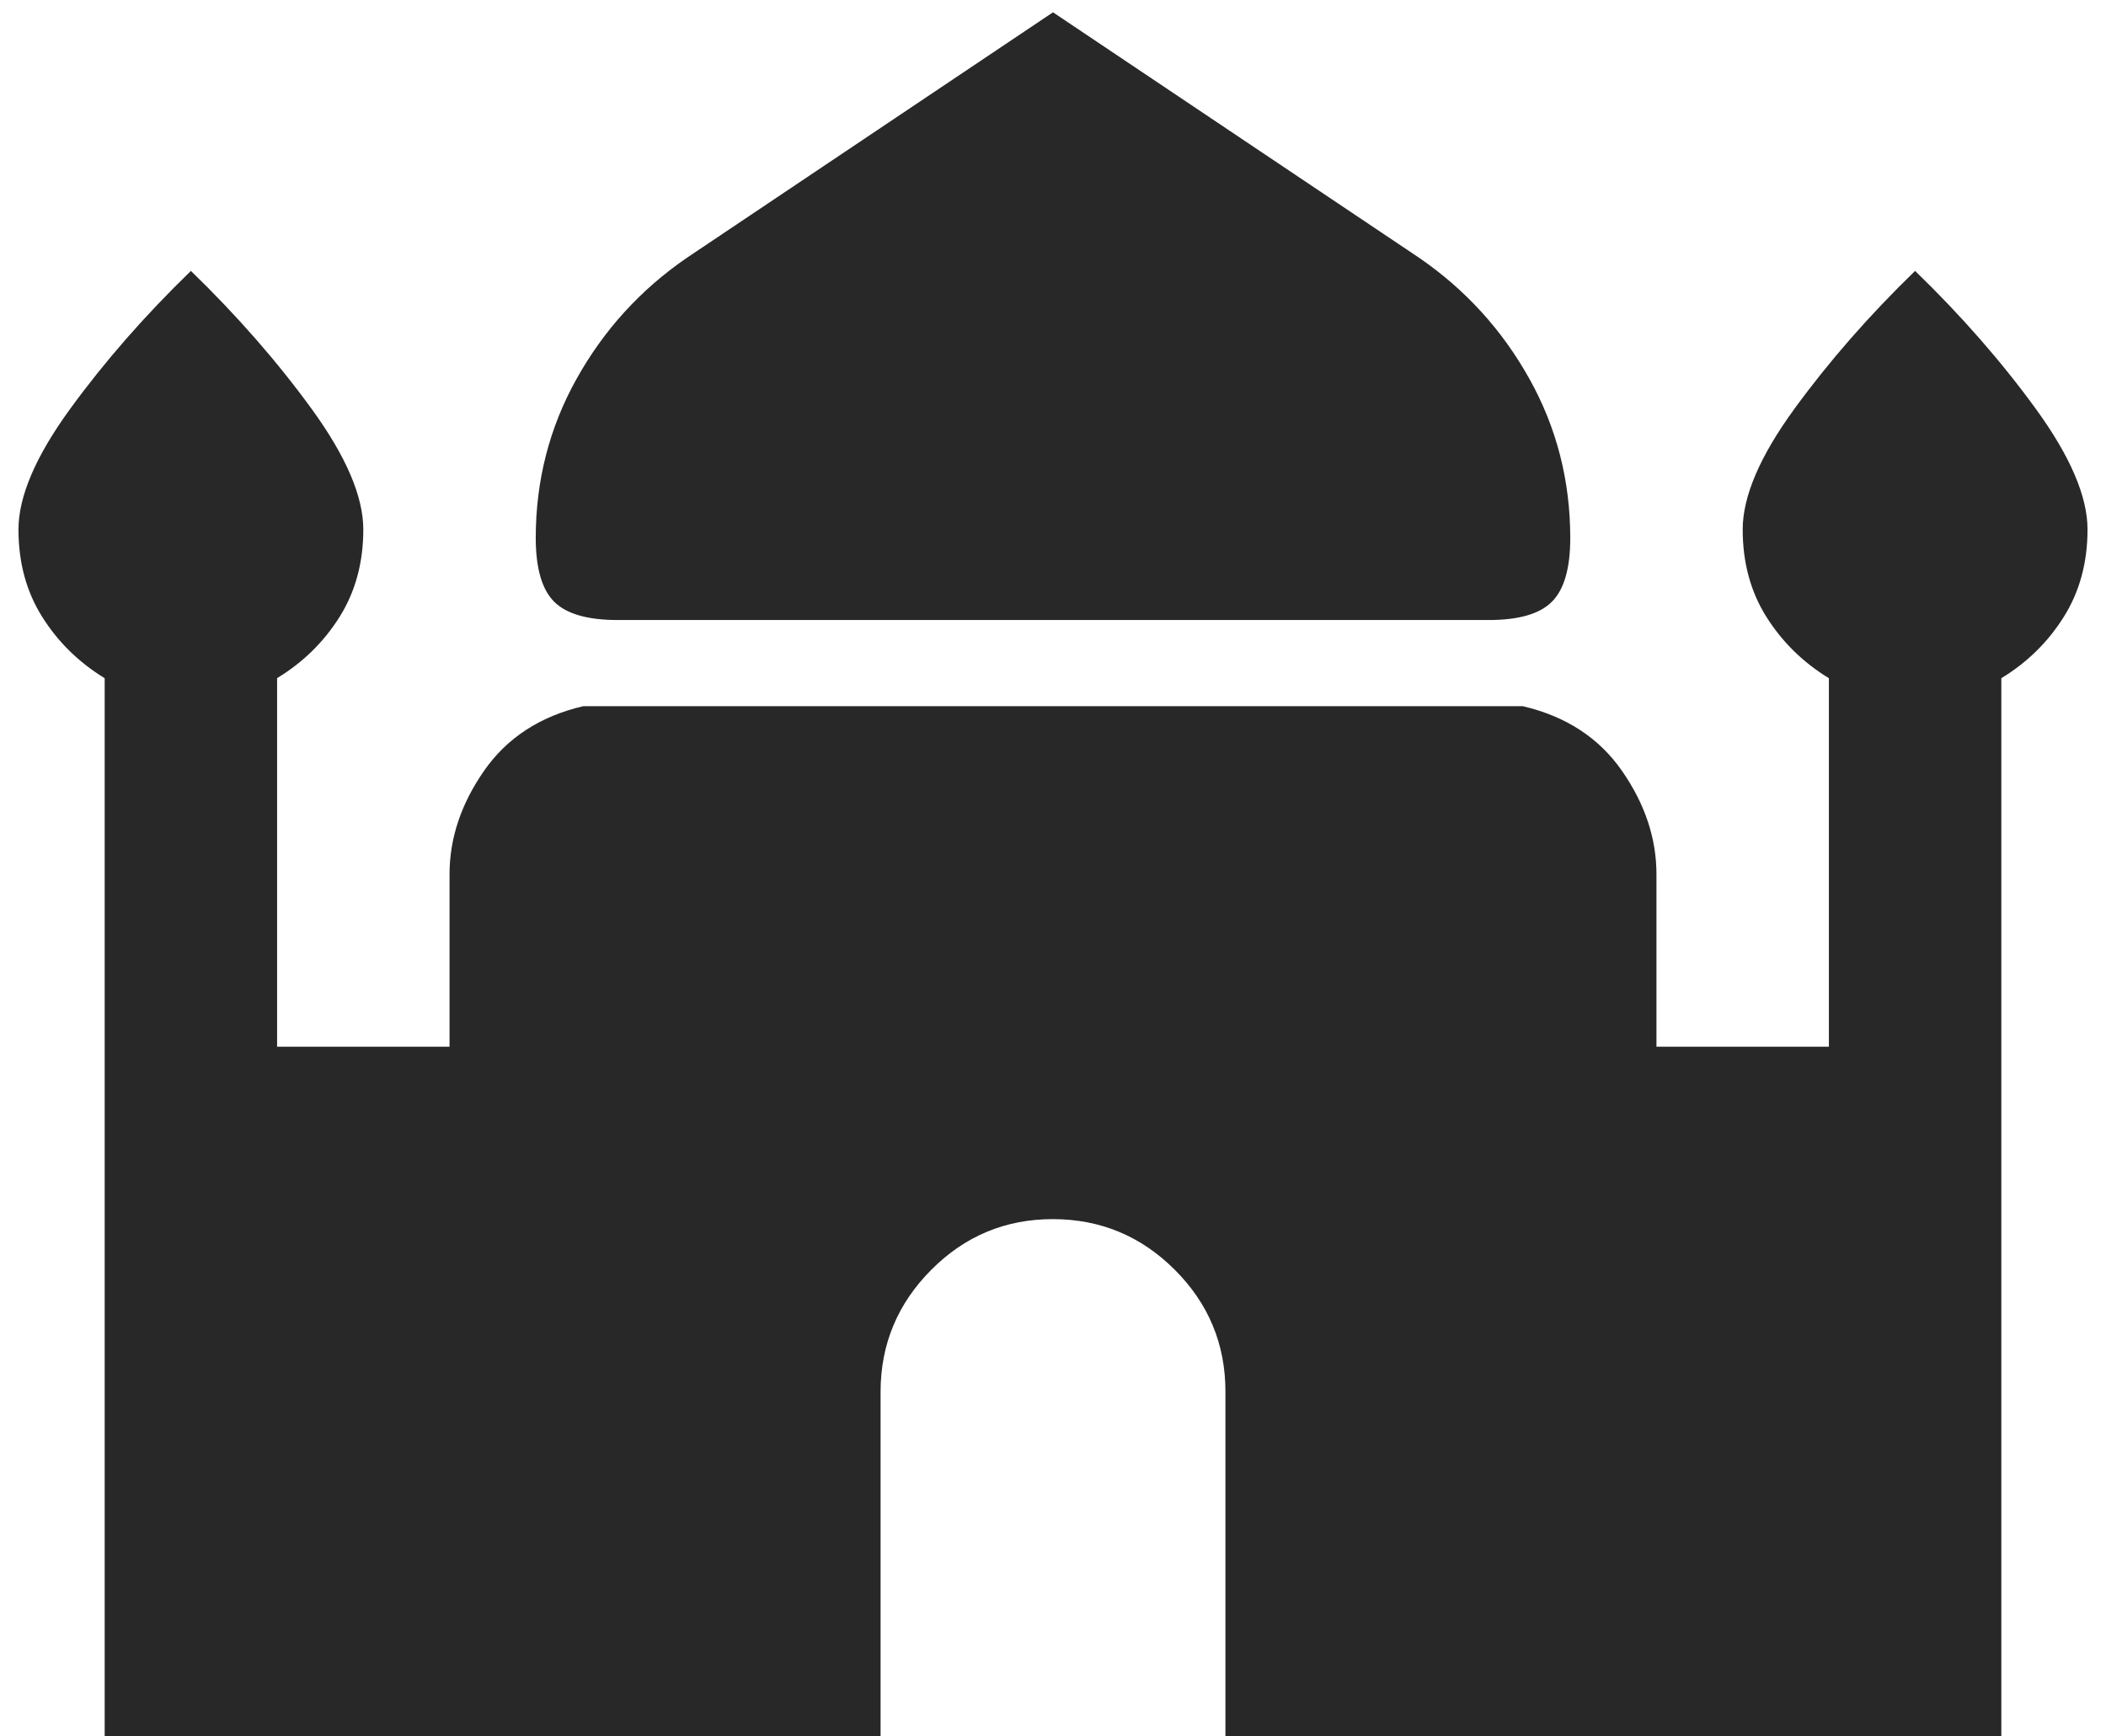 <svg width="57" height="47" viewBox="0 0 57 47" fill="none" xmlns="http://www.w3.org/2000/svg">
<path d="M16.717 16.783C15.9 16.783 15.327 16.617 14.997 16.286C14.667 15.955 14.502 15.382 14.5 14.566C14.5 13.011 14.869 11.572 15.608 10.25C16.347 8.927 17.339 7.839 18.583 6.983L28.5 0.333L38.417 6.983C39.661 7.839 40.653 8.927 41.392 10.25C42.131 11.572 42.5 13.011 42.5 14.566C42.5 15.383 42.334 15.957 42.003 16.288C41.672 16.62 41.098 16.785 40.283 16.783H16.717ZM2.833 47V18.358C2.133 17.93 1.569 17.377 1.142 16.697C0.714 16.017 0.5 15.229 0.5 14.333C0.5 13.437 0.967 12.348 1.9 11.066C2.833 9.785 3.922 8.54 5.167 7.333C6.411 8.539 7.5 9.783 8.433 11.066C9.367 12.35 9.833 13.439 9.833 14.333C9.833 15.227 9.619 16.015 9.192 16.697C8.764 17.378 8.2 17.931 7.5 18.356V28.333H12.167V23.666C12.167 22.694 12.478 21.761 13.1 20.866C13.722 19.972 14.617 19.389 15.783 19.116H41.217C42.383 19.389 43.278 19.972 43.9 20.866C44.522 21.761 44.833 22.694 44.833 23.666V28.333H49.5V18.358C48.8 17.93 48.236 17.377 47.808 16.697C47.381 16.017 47.167 15.229 47.167 14.333C47.167 13.437 47.633 12.348 48.567 11.066C49.5 9.785 50.589 8.54 51.833 7.333C53.078 8.539 54.167 9.783 55.1 11.066C56.033 12.35 56.5 13.439 56.5 14.333C56.5 15.227 56.286 16.015 55.858 16.697C55.431 17.378 54.867 17.932 54.167 18.358V47H33.167V37.666C33.167 36.383 32.71 35.285 31.797 34.372C30.884 33.459 29.785 33.001 28.5 33C27.215 32.998 26.117 33.456 25.205 34.372C24.294 35.288 23.836 36.386 23.833 37.666V47H2.833Z" fill="#282828"/>
</svg>
